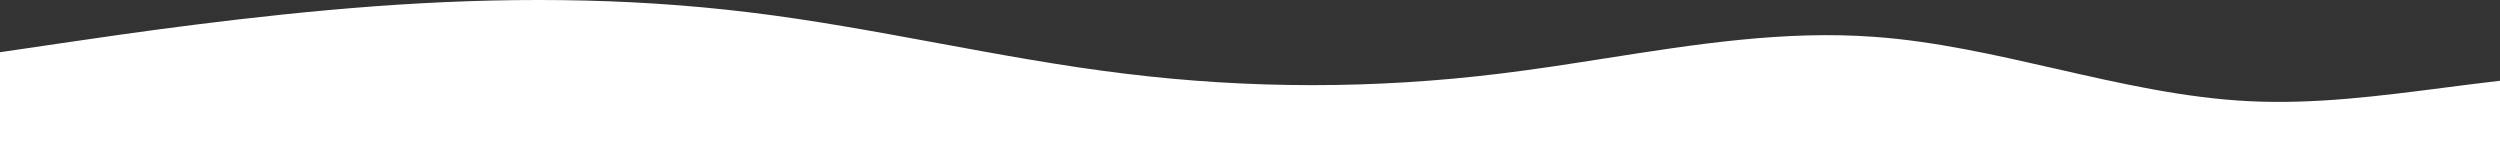 <svg width="1600" height="104" fill="none" xmlns="http://www.w3.org/2000/svg">
<rect width="100%" height="100%" fill="#333333" stroke="none"/>
<path d="M1600 51.693C1588.1 53.052 1576.21 54.586 1564.31 56.119C1522.81 61.468 1481.32 66.817 1439.82 64.777C1398.35 62.814 1356.88 53.37 1315.4 43.926C1276.89 35.155 1238.37 26.385 1199.85 23.606C1142.47 19.308 1085.09 28.308 1027.71 37.307C1005.1 40.853 982.492 44.4 959.883 47.132C879.893 56.947 799.902 56.947 719.912 47.132C679.917 42.298 639.922 34.919 599.927 27.539C559.932 20.16 519.937 12.78 479.942 7.946C399.951 -1.869 319.961 -1.869 239.971 4.013C159.981 9.895 79.99 21.658 39.995 27.539L2.32241e-06 33.421L7.22694e-06 104L1600 104L1600 51.693Z" fill="white"/>
</svg>
